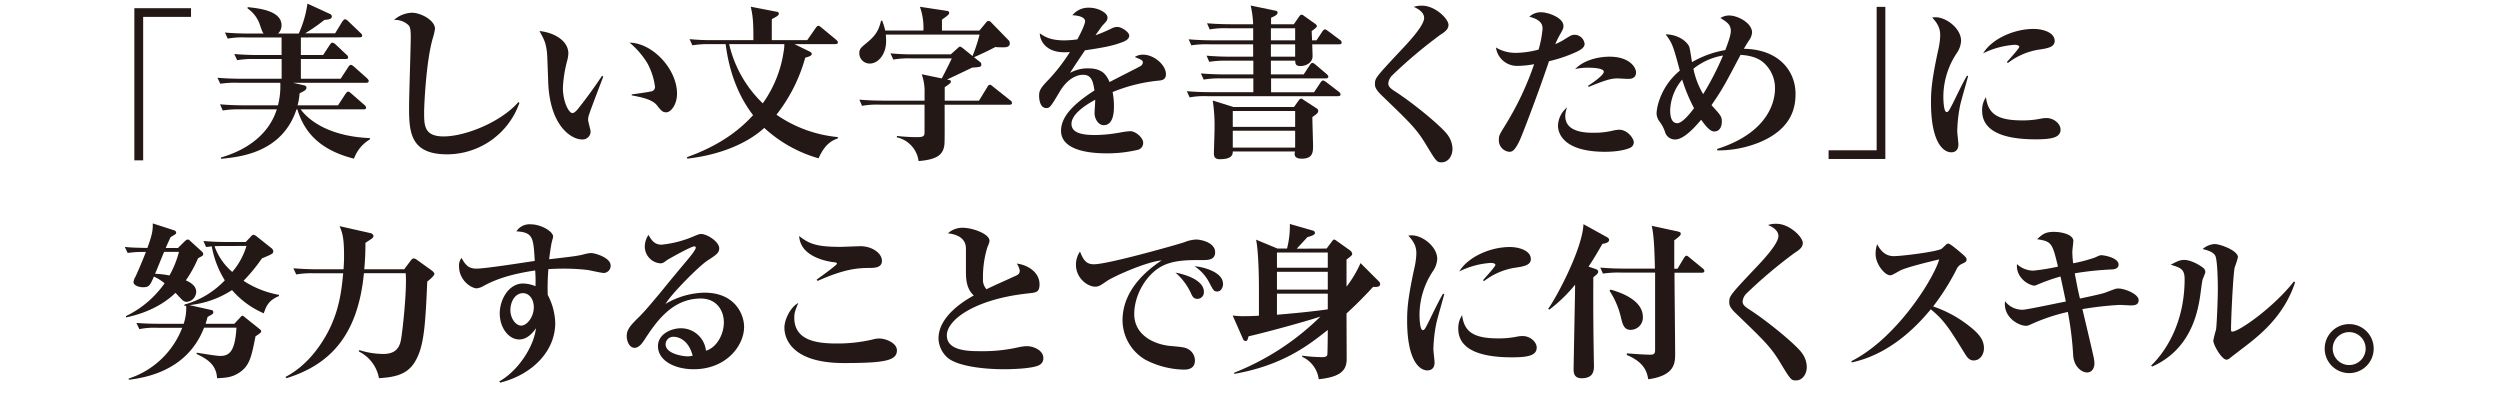 <svg viewBox="0 0 768.35 126.02" xmlns="http://www.w3.org/2000/svg"><g fill="#231815"><path d="m44 5.19v44.09h-2.71v-46.76h17.42v2.67z"/><path d="m92.47 11.51v5.4h6.83l2.1-3.19c.21-.31.47-.61.78-.61a1.81 1.81 0 0 1 .92.51l3.39 3.19a1.17 1.17 0 0 1 .51.82c0 .51-.51.51-.77.51h-13.76v6.06h12.22l2.37-3.64c.1-.16.41-.62.77-.62.2 0 .46.1.92.51l4.06 3.6c0 .05.51.46.51.82 0 .52-.46.57-.77.57h-22.5l3.13.72c.78.15 1 .36 1 .77 0 .66-.56 1-2.1 1.74a20.16 20.16 0 0 1 -.62 3.7h12.43l2.31-3.54c.11-.16.47-.67.83-.67s.77.46.92.56l4 3.5c.15.1.56.51.56.82 0 .57-.51.57-.77.57h-19.33c2.93 4 9.71 8.37 21.27 8.83v.41a11.25 11.25 0 0 0 -4.88 5.91c-11.8-2.93-15.67-9.45-17.41-15.15h-.26c-4.42 13.39-17.47 14.64-23.22 15.2v-.41c8.37-2.4 14.85-7.4 17.16-14.79h-11.07a29.78 29.78 0 0 0 -5.55.35l-.82-1.9c2.36.21 5 .31 7.3.31h10.5a23.77 23.77 0 0 0 .72-6.93h-12.9a31.6 31.6 0 0 0 -5.55.3l-.87-1.84c2.36.2 5 .3 7.35.3h12.38v-6.06h-8.12a28.39 28.39 0 0 0 -5.55.36l-.89-1.9c2.36.21 5 .31 7.34.31h7.2v-5.4h-11a25 25 0 0 0 -5.55.36l-.85-1.87c2.31.21 4.93.31 7.3.31h4.62c-.31-.31-.41-.44-1.06-2.31a10 10 0 0 0 -3.9-5.4v-.41c3.44.36 10.43 1.08 10.43 5.6a3.44 3.44 0 0 1 -1.08 2.52h6.37a33.27 33.27 0 0 0 2.67-9.2l6.83 3.14a1 1 0 0 1 .68.75c0 .87-.92 1-2.31 1.13a54.42 54.42 0 0 1 -5.91 4.11h9.22l2.26-3.7c.05 0 .41-.62.77-.62a1.62 1.62 0 0 1 .92.52l3.86 3.7a1.22 1.22 0 0 1 .51.77c0 .51-.51.56-.77.56z"/><path d="m159.63 31.65a23.59 23.59 0 0 1 -22.19 15.78c-11.26 0-11.72-6.68-11.72-14.49 0-3.39.52-18.45.52-21.48 0-2.31-.16-3.13-.67-3.7a6 6 0 0 0 -4.47-1.64 8.83 8.83 0 0 1 5.44-2.21c2.93 0 7.15 2.41 7.15 4.93a18.11 18.11 0 0 1 -.67 2.88c-2.06 7-2.67 20.7-2.67 22.76 0 4.06 0 7.45 6 7.45 6.57 0 17.62-4.37 23-10.59z"/><path d="m185.42 23.54c-.62 1.59-4 10.42-4.37 11.66a4.61 4.61 0 0 0 -.3 1.64c0 .57.77 3.08.77 3.6a2.47 2.47 0 0 1 -2.73 2.41c-2.92 0-9.91-3.8-10.32-18-.05-1.44-.26-7.81-.36-8.73-.36-3-.82-3.86-2.31-6.58 4.57.46 8.88 3 8.88 6.89a9.79 9.79 0 0 1 -.3 2 39.06 39.06 0 0 0 -1.38 8.57c0 4.21 1.8 7.76 2.93 7.76.72 0 1.69-1.24 2.26-2 2.46-3.08 5.49-7.39 6.83-9.45zm8.73 5.46c.62-.05 5.76-.77 6.32-1a1.35 1.35 0 0 0 .83-1.39 20.52 20.52 0 0 0 -2.37-7.24 25.7 25.7 0 0 0 -5.44-6.27c7.19.15 14.59 8.22 14.59 15.67 0 3.54-2 5.75-3.29 5.75-1.18 0-1.59-.51-2.93-2.21-1.54-1.85-4.93-2.46-7.71-3z"/><path d="m218.35 13.57a29.39 29.39 0 0 0 -5.55.36l-.87-1.9a72.07 72.07 0 0 0 7.34.31h12.28c0-4.58-.05-7.09-.82-10.28l7.91 1.54c.31 0 .72.16.72.62s-.36.72-2.11 1.64c-.05 0-.05.67-.05 6.48h10.89l2.62-3.76c.26-.35.47-.66.83-.66.2 0 .36.1.92.56l4.54 3.75c.26.26.52.47.52.82s-.41.52-.77.52h-12.56l4.62 2.26c.36.2.67.36.67.77s-.46.72-2 1.13a49.86 49.86 0 0 1 -8.84 17.52 39.6 39.6 0 0 0 18.86 6.88v.41c-1.29.47-3.86 1.34-5.91 6.12a41.2 41.2 0 0 1 -16.7-9.35c-4.52 4.16-12.48 8.17-23.68 9.45l-.06-.46c11.2-4 17-9.3 20.3-12.9-2.21-2.93-6.89-9.66-8.43-21.83zm5.75 0a36.65 36.65 0 0 0 10.33 18.19 36.43 36.43 0 0 0 6.42-15.93 12.3 12.3 0 0 0 .21-2.26z"/><path d="m301 9.41 2.21-2.67a.89.89 0 0 1 .56-.31 1.2 1.2 0 0 1 .87.46l5.5 5.65a1.74 1.74 0 0 1 .21.77c0 1.23-1.29 1.23-2.06 1.23s-1.69 0-2.36-.1c-2.47 1.29-4.11 2.06-6.58 3.14l2 1.59a.87.87 0 0 1 .25.61c0 .78-.25.83-2.82 1-2.57 1.23-5.14 2.47-7.71 3.65 1.08.26 1.18.26 1.18.62s-.15.61-1.9 1.74v4.16h10.53l2.57-4.21c.21-.36.41-.67.77-.67s.36.05 1 .57l5.29 4.21a1 1 0 0 1 .52.77c0 .52-.47.57-.78.57h-19.93c.05 12 0 12-.15 12.84-.47 2.21-1.75 4-7.86 4.47a8.58 8.58 0 0 0 -6.68-7.29l.05-.42a58.51 58.51 0 0 0 6 .36c2.47 0 2.47-.41 2.47-1.9v-8.08h-13.61a25.93 25.93 0 0 0 -5.6.36l-.82-1.9c2.41.2 4.88.3 7.35.3h12.69v-2.51a15.42 15.42 0 0 0 -.88-5.6l6.17 1.28c1.28-2.47 2.21-4.32 3.08-6.16h-12.43a29.39 29.39 0 0 0 -5.55.36l-.87-1.91a69.3 69.3 0 0 0 7.34.31h11.2l2.06-1.85c.51-.46.56-.51.77-.51s.51.2.92.51l2.93 2.37a53 53 0 0 0 2.16-6.58h-28.82a17.49 17.49 0 0 1 .1 1.95c0 4.37-2.62 6.94-5 6.94a3.17 3.17 0 0 1 -3.24-3.19c0-1.23.51-1.69 1.85-2.82 2.67-2.16 4-3.6 4.83-7.14h.36a23.38 23.38 0 0 1 .92 3h11.74a19 19 0 0 0 -1.08-7.3l8.12 1.23c.71.11.87.26.87.57 0 .56-.21.72-2.21 2.16v3.37z"/><path d="m333.49 6.48c0-.67-.77-1.65-3.9-1.8a6.31 6.31 0 0 1 5.19-2.31c2.77 0 5.6 1.59 5.6 3 0 .87-.31 1.18-1.54 2.47-.31.36-1.08 1.49-2.16 3a44.37 44.37 0 0 0 4.88-2.06 4 4 0 0 1 1.85-.51c1.28 0 3.65 1.59 3.65 2.67s-1.24 1.64-1.6 1.8c-3.18 1.33-6.42 1.9-12 2.72-.72 1.08-4 5.91-4.57 6.94a11 11 0 0 1 5.55-1.39c4.47 0 5.65 2.11 6.57 4.21.83-.46 9.25-4.72 9.46-4.88a1.4 1.4 0 0 0 .77-1.08c0-.72-.26-.82-2.47-1.74a4.49 4.49 0 0 1 2.57-.72c3.29 0 7 3.13 7 6 0 1.69-1.23 1.85-1.95 1.95a49.85 49.85 0 0 0 -14.44 3.54 22.53 22.53 0 0 1 .41 4.42c0 1.18 0 5.76-3.13 5.76-1.7 0-2.83-2-2.83-3.65 0-.67.21-3.55.21-4.16-3.75 2-7.3 4.72-7.3 7.39 0 2.93 3.49 3.45 7.4 3.45a46.37 46.37 0 0 0 7.81-.82 24.71 24.71 0 0 1 2.82-.36c1.85 0 4 2.15 4 3.49a2.17 2.17 0 0 1 -1.46 2.19 40.62 40.62 0 0 1 -9.66 1.13c-3.39 0-14.12-.26-14.12-6.94 0-4.36 3.9-8.32 10.27-12.38-.36-2.26-.72-4.83-3.44-4.83-1.49 0-4.57.67-7.3 5.29s-3 4.94-4.06 4.94c-2 0-2.21-2.88-2.21-3.7 0-1.44.16-2.21 2.83-4.94a55.58 55.58 0 0 0 6.63-8.57c-.77.06-1.13.06-1.75.06-5.5 0-7.45-3.39-7.5-5.81 1.44 1 3.24 2.16 7.55 2.16a31.81 31.81 0 0 0 4-.31c.73-1.36 2.37-4.49 2.37-5.62z"/><path d="m397.64 7.45 1.64-2.36c.16-.26.41-.56.72-.56s.46.1.93.46l3.18 2.26c.15.1.62.46.62.72s0 .41-1.6 1.59c0 .21.11 2.47.11 2.83h1.38l1.8-2.73c.26-.36.46-.61.77-.61s.31 0 1 .51l3.65 2.72a1 1 0 0 1 .51.77c0 .52-.51.57-.77.57h-8.27c0 .67.1 3.08.1 3.6 0 2.21-2.21 3.08-3.75 3.08s-1.54-.82-1.59-1.65h-7.47v4.22h10.07l1.9-2.88c.21-.31.46-.67.77-.67a1.89 1.89 0 0 1 1 .57l3.39 2.87c.2.21.51.47.51.78 0 .51-.51.56-.77.56h-16.82v4.26h13.2l2-3c.2-.26.41-.62.77-.62.15 0 .36.05 1 .51l3.91 3a1.08 1.08 0 0 1 .47.75c0 .52-.51.57-.77.57h-40.05a23.94 23.94 0 0 0 -5.55.36l-.87-1.9c2.36.2 5 .3 7.34.3h13.1v-4.23h-9.71a28.47 28.47 0 0 0 -5.55.36l-.87-1.9c2.37.2 5 .31 7.35.31h8.78v-4.22h-8a29.36 29.36 0 0 0 -5.55.36l-.82-1.9c2.36.21 4.93.31 7.3.31h7c.05-.36 0-3.13 0-3.8h-13.44a30.53 30.53 0 0 0 -5.55.31l-.82-1.85c2.31.2 4.93.31 7.3.31h12.53c0-.57 0-3.14 0-3.7h-7.76a24.93 24.93 0 0 0 -5.6.36l-.82-1.9c2.36.2 5 .3 7.35.3h6.83a31.9 31.9 0 0 0 -.77-5.75l7.4 1.54c.26 0 .87.16.87.62s-.2.82-2 1.59v2zm.05 25.44 1.44-2c.31-.41.41-.56.77-.56s.25.05.82.41l3.85 2.52a.92.92 0 0 1 .57.87c0 .57-.67 1.08-1.8 1.85 0 1.39.21 7.55.21 8.79 0 1.9 0 4-3.5 4-.87 0-2.16-.2-2.16-1.44a3.41 3.41 0 0 1 .11-.77h-19.12c0 .88-.15 2.37-4 2.37-1.8 0-1.8-1.18-1.8-1.9 0-.47.2-6.53.2-7.61a51.27 51.27 0 0 0 -.56-8.53l6.37 2zm-18.81 1.23v4.88h19.17v-4.88zm0 6.06v5.19h19.17v-5.19zm11.72-31.49v3.7h7.45v-3.7zm0 4.93v3.8h7.45v-3.8z"/><path d="m437.11 1.75c3.91 0 8.07 4 8.07 5.91 0 1.34-1.08 2.11-2.57 3.08a144.66 144.66 0 0 0 -14.8 12.49 4 4 0 0 0 -1.13 2.36c0 .77.31 1.34 1.7 2.26 6.42 4.11 15 11.36 16.54 13.62a7.46 7.46 0 0 1 1.49 4.26c0 2.21-1.33 4.16-3.34 4.16-1.49 0-1.64-.2-5.13-6-2.78-4.47-4.83-6.42-13.36-14.64-1.95-1.9-2-2.77-2-3.39 0-1.85.06-1.95 8.64-11.1 2.56-2.72 6.47-7.09 6.47-9.25 0-1.9-2.26-3-3.19-3.39a7.2 7.2 0 0 1 2.61-.37z"/><path d="m474.08 8.94c0-1 0-2.77-4.05-3.8a5.19 5.19 0 0 1 3.54-1.38c2.26 0 6.94 1.69 6.94 4.21 0 .72-.11.92-.83 2.26a27.29 27.29 0 0 0 -1.68 3.34 18.91 18.91 0 0 0 2.36-1.18c2.47-1.54 2.73-1.7 3.65-1.7a3.14 3.14 0 0 1 3 2.78c0 1.28-1.54 2-2.47 2.46a43.45 43.45 0 0 1 -8.47 2.88c-3.55 10.58-8.32 22.86-8.94 24.2-1.7 3.64-2.52 3.64-3.34 3.64a3.55 3.55 0 0 1 -3.13-3.75c0-1.23.2-1.54 1.9-4.31a92.25 92.25 0 0 0 8.94-18.86 31.28 31.28 0 0 1 -5 .52 6.52 6.52 0 0 1 -6.73-5.65 11.58 11.58 0 0 0 6.32 1.64 28.07 28.07 0 0 0 6.78-1 32.66 32.66 0 0 0 1.21-6.3zm7 26.77c0 5.09 6.63 5.09 8.68 5.09a24.17 24.17 0 0 0 6-.67 10.14 10.14 0 0 1 1.9-.26c2.52 0 4.47 2.67 4.47 3.86a1.87 1.87 0 0 1 -1 1.64c-1 .51-3.65 1.28-7.81 1.28-13.72 0-14.49-6.52-14.49-8a7.56 7.56 0 0 1 2.81-5.65 7.26 7.26 0 0 0 -.57 2.71zm7-9.35c1.69-1.08 4.83-3.29 4.83-4.31 0-1.24-4.21-1.24-4.52-1.24a17.89 17.89 0 0 0 -4.27.41c2.88-3 7.66-3.8 10.54-3.8 6.16 0 8.16 3.29 8.16 4.83 0 1.7-1.33 2-2.41 2-.51 0-2.83-.15-3.34-.15-1.95 0-3.8.57-8.84 2.62z"/><path d="m527.75 45.78c13.93-4.42 17.78-12.74 17.78-18.7a10.39 10.39 0 0 0 -3.8-8.07c-1.19-.92-3-1.9-6.79-2.15-4.88 9.24-5.44 10.37-8.93 15.46 2.82 3.08 3.18 3.49 3.18 5.09 0 1.08-.41 3-2.36 3-1.44 0-3-2.26-4-3.6-1.54 1.8-5.14 6.06-8 6.06a3.18 3.18 0 0 1 -3-2 11 11 0 0 0 -1.7-3.39 4.4 4.4 0 0 1 -1-2.72 14.31 14.31 0 0 1 .67-3.45 20.17 20.17 0 0 1 6.48-9.6c-2.06-7.66-2.32-8.48-4.37-11.15 3.49 0 6.37 1.9 7.24 3.75.26.61.72 4 .88 4.78a30.8 30.8 0 0 1 10.22-3.7c.62-1.65 1.7-4.42 1.7-5.86 0-1.95-1.14-2.72-3.19-4a5.06 5.06 0 0 1 2.72-.77c2.52 0 7 2.26 7 5.24a4.92 4.92 0 0 1 -1.08 2.62c-.36.57-1 1.6-1.44 2.37 11.1.2 15.88 7.14 15.88 13.82 0 3.59-.67 10.58-11 14.9a33.61 33.61 0 0 1 -13.05 2.51zm-10.75-21.32a15.48 15.48 0 0 0 -3.69 9.4c0 1.44.2 4 2.2 4 1.75 0 4.68-4 5.14-4.62a50.27 50.27 0 0 1 -3.65-8.78zm3.45-3.34a25.15 25.15 0 0 0 3 7.81 88.46 88.46 0 0 0 6.11-11.87 19.68 19.68 0 0 0 -9.1 4.06z"/><path d="m576.77 46.19v-44.08h2.67v46.75h-17.44v-2.67z"/><path d="m604.88 23.38c-.36 1.44-2.21 7.76-2.47 9.09a44.32 44.32 0 0 0 -.87 7.87c0 .61.36 3.44.36 4 0 2.16-1.39 2.47-2.21 2.47-2.31 0-6.22-2.78-6.22-15.36 0-3 .1-6.53 2.36-16.7a22.1 22.1 0 0 0 .47-3.85c0-1.7-.36-3.29-2.47-5.5a6.11 6.11 0 0 1 1.08-.1c3.24 0 7.81 3.44 7.81 7.24a7.21 7.21 0 0 1 -1.34 3.8 24.29 24.29 0 0 0 -4.11 13.31c0 .62.05 4.78 1 4.78.51 0 .67-.26 2-2.83 2.37-4.88 3.19-6.47 4.27-8.37zm16.59 13.62a27 27 0 0 0 5.91-.57 9.52 9.52 0 0 1 1.64-.15c2.16 0 4.27 1.74 4.27 3.54 0 2.57-3 3-7.71 3-7.35 0-16.39-1.39-16.39-8.78a7 7 0 0 1 1.18-4.17c.63 5.13 3.55 7.13 11.1 7.13zm-4.67-17.93c.61-.72 3.8-4.17 3.8-4.68s-1-.62-1.39-.62a25.56 25.56 0 0 0 -9.71 2.62c2.52-4.26 9.25-7.5 15.52-7.5 2.82 0 6.47 1.08 6.47 3.7 0 1.8-2 2.21-4.21 2.57a20.83 20.83 0 0 0 -10.18 4.21z"/><path d="m56.81 74.12c.31-.25.56-.51.87-.51s.57.21.93.57l3.49 3.18a1.11 1.11 0 0 1 .36.72c0 .46-.16.51-1.59 1.29a36.64 36.64 0 0 1 -3.75 6.78c1.28.61 3.18 1.59 3.18 3.54a3.18 3.18 0 0 1 -2.88 3.08 1.93 1.93 0 0 1 -1.42-.61c-.36-.31-1.75-1.85-2.06-2.16-5.6 5.45-13 7.09-15.21 7.55v-.41a30.82 30.82 0 0 0 11.86-10.07 14.46 14.46 0 0 0 -3.29-2.07c-1.18 2.72-1.44 3.28-3.34 3.28-1.38 0-2.93-.61-2.93-1.59a4.16 4.16 0 0 1 .57-1.59c1.34-2.83 2.88-6.73 3.24-7.66a31.7 31.7 0 0 0 -5.6.31l-.88-1.85c2.32.21 2.88.21 6.94.31 1.23-3.44 1.75-5.19 1.64-7.55l6.68 2.16a.78.78 0 0 1 .52.66c0 .36 0 .41-1.7 1.39-1.13 2.42-1.23 2.67-1.49 3.34h3.75zm8.19 21.17a.64.64 0 0 1 .56.67c0 .46-.15.57-1.75 1.44-.35 1.23-.46 1.59-.61 2.11h8.8l1.75-1.85c.26-.31.51-.62.77-.62s.67.41.93.62l4.36 3.49c.31.26.46.36.46.67s-.15.51-1.74 1.54c-1.29 6.52-1.85 9.25-5.29 11.35-2.16 1.34-4 1.39-6.53 1.54-.2-4.57-3.75-6.21-6.27-7.45v-.41c3.55.57 6.17 1 7.3 1 3 0 4.52-1.8 4.93-8.68h-9.95c-3.81 9.81-12.28 14.74-23.12 16l-.06-.36a26.32 26.32 0 0 0 16.46-15.61h-7.62a24 24 0 0 0 -5.55.41l-.92-1.9c2.41.2 4.83.26 7.29.26h7.25a14.77 14.77 0 0 0 .77-5.51 2.22 2.22 0 0 0 -.52.05v-.45a27 27 0 0 0 12.39-7.45 29.34 29.34 0 0 1 -4-10.43l-1.75.2-.82-1.85c2.42.21 4.88.31 7.3.31h5.7l1.75-1.85a.89.89 0 0 1 .66-.36 2.2 2.2 0 0 1 .93.47l4.73 3.75a1.54 1.54 0 0 1 .41.87c0 .72-.57.92-3.5 2.16a53.46 53.46 0 0 1 -5.65 6.88 29.38 29.38 0 0 0 10.89 4.32v.38c-3.28 1.28-4 3.34-4.67 5.29a26.82 26.82 0 0 1 -9.76-7.14 29.44 29.44 0 0 1 -13.1 4.62zm-14.56-17.88c-.41.93-2.32 5.71-2.78 6.73a28.84 28.84 0 0 1 4.42.52 29.9 29.9 0 0 0 2.92-7.25zm18.49-1.8c-.92 0-2.05 0-3 .06a18.72 18.72 0 0 0 5.45 7.91 21.93 21.93 0 0 0 4.37-8z"/><path d="m124.23 82.76 2-2.68c.2-.25.56-.66.87-.66a1.82 1.82 0 0 1 .93.36l4.72 3.39c.31.25.77.72.77 1s-.56 1.08-2.21 2.37c-.61 14.43-1.08 20.39-3.95 24.92-2.37 3.69-6.06 4.47-10.89 4.77a11.39 11.39 0 0 0 -6.22-8.22l.2-.41a24.53 24.53 0 0 0 7.35 1.18c2.78 0 4.78-1 5.4-4.16.56-2.87 1.9-15.62 1.49-20.65h-12.84c-1.85 19.13-10.43 28.12-23.85 32.28l-.25-.41c6.21-3.23 10.12-8.73 12.22-12.33 4.32-7.4 5-14.28 5.5-19.52h-8.88a27.62 27.62 0 0 0 -5.55.36l-.87-1.9c2.36.2 5 .31 7.35.31h8.06c.06-.93.16-2.21.16-4.06 0-5-.36-6.94-1.39-9.2l9.35 2.11c.31 0 1.08.41 1.08.87a1 1 0 0 1 -.41.77c-.31.26-1.49 1-2.06 1.39a80.65 80.65 0 0 1 -.36 8.12z"/><path d="m153.42 117.23c5.86-3.24 10.69-10.79 11.3-16.34-.82 1.13-2.51 3.44-5.13 3.44-3.29 0-6-3.64-6-8 0-4.21 2.72-9.2 7.19-9.2a10.7 10.7 0 0 1 3.8.83 43.91 43.91 0 0 0 -.1-4.83c-9.46 1.38-13.72 3.59-16 4.83a5.37 5.37 0 0 1 -1.95.66c-1.7 0-5.45-2.46-5.45-6.78a3.74 3.74 0 0 1 .77-2.57c1.13 2 2 3.29 4.57 3.29 2.88 0 15.36-2 17.93-2.36-.41-7.2-.51-8.79-5.65-9.1a4.83 4.83 0 0 1 4.52-2.15c2.93 0 6.78 2.1 6.78 3.8 0 .15-.36 1.38-.51 2.1s-.41 2.42-.72 4.83c7.91-.92 8.79-1 11.36-1.69a7.21 7.21 0 0 1 1.64-.21c1 0 5.91 1.34 5.91 3.86a2.22 2.22 0 0 1 -2.06 2.26c-.82 0-4.31-.83-5.08-.93a63 63 0 0 0 -7-.41c-2.47 0-4 .1-5 .15a70.37 70.37 0 0 0 -.2 7.92 19.68 19.68 0 0 1 2.31 8.63c0 8.48-6.78 15.77-16.9 18.34zm3.44-21.94c0 2.57 1.65 4.78 3.34 4.78s3.86-2.57 3.86-5.65c0-2.47-1.39-4.32-3.34-4.32-2.47 0-3.86 2.73-3.86 5.19z"/><path d="m203.33 75.2a33.43 33.43 0 0 0 9.86-2.56c1.6-.67 1.8-.72 2.26-.72 2 0 5.6 2.46 5.6 4.36 0 1.39-.82 2-3.54 3.75s-11.25 10.38-12.95 13.36a24.34 24.34 0 0 1 12-3.44c9.15 0 12.13 6.47 12.13 10.53 0 5.76-5.5 13-15.47 13-6 0-11-2.72-11-7.09 0-3.8 4.21-5.5 7-5.5a7.71 7.71 0 0 1 7.75 6.89c3.14-.88 5.5-4.83 5.5-8.69 0-3.7-2.26-7.34-7.09-7.34-9 0-13.92 7.5-17.42 12.84-.92 1.44-1.9 2.31-2.92 2.31-1.6 0-2.42-2-2.42-3.65 0-2.1 1.34-3.44 4-6.06 2.16-2.16 5-5.7 5.86-6.68 5.24-6.42 5.39-6.57 9-10.89.62-.72 2.36-2.88 2.36-3.49 0-.26-.15-.41-.46-.41-1 0-8.07 4-8.37 4.21-1.14.87-1.34 1-2.11 1a5.18 5.18 0 0 1 -4.73-5.19 6.63 6.63 0 0 1 1.13-3.55c.84 1.42 1.7 3.01 4.03 3.01zm3.75 28.31a2.36 2.36 0 0 0 -2.52 2.26c0 3.14 5.81 3.75 6.68 3.75a6.24 6.24 0 0 0 1.64-.2c-1.28-4.99-4.52-5.81-5.8-5.81z"/><path d="m244.12 97.66c0 7.29 7.55 7.91 13.15 7.91a47.63 47.63 0 0 0 10.73-1.18 8.31 8.31 0 0 1 2.21-.36c2 0 5.45 1.38 5.45 3.64 0 3.14-3.6 3.91-16.29 3.91-16.44 0-18.29-7.91-18.29-10.84 0-2.67 2-6.48 4.27-7.61-1.03 2.52-1.23 3.04-1.23 4.53zm6.88-11.72c.92-.67 6.22-4.47 6.22-4.88s-.57-.41-.88-.46c-1.8-.21-6.11-1-8.73-3.6a6.85 6.85 0 0 1 -2-4.47c3.14 2.52 5.61 3.34 12.64 3.34 1 0 5.35-.2 6.27-.2 3.29 0 6.53 2 6.53 4.52 0 2.16-2.37 2.16-4.11 2.16-2.88.05-7 .1-15.67 4z"/><path d="m312.59 84.55a1.44 1.44 0 0 0 .82-1.33 5.06 5.06 0 0 0 -.92-2.21c3.23.36 7 2.57 7 6.37 0 2.47-1.08 2.52-3.29 2.77-16.71 1.75-25.2 8.22-25.2 12.9 0 4.88 6.78 4.88 10.64 4.88a48.64 48.64 0 0 0 11.5-1.23 13.38 13.38 0 0 1 2.52-.31c1.9 0 5 1.23 5 3.65a2.3 2.3 0 0 1 -1.34 2.21c-1.95 1-7.86 1.23-10.69 1.23-7.14 0-14.74-1.13-17.46-3.6a8.13 8.13 0 0 1 -2.73-5.85c0-7.2 8.79-12.08 10.84-13.21-2.41-2.21-2.41-5.44-2.41-7.65v-6.73c0-1.29-.36-4.16-5.55-4.73a6.68 6.68 0 0 1 4.62-1.71c2.78 0 8.17 1.8 8.17 4 0 .36-.05.57-.67 2.06a31.11 31.11 0 0 0 -1.33 9.55 4.36 4.36 0 0 0 1.08 3.29c1.49-.8 8.99-4.09 9.4-4.35z"/><path d="m336.21 81.22c4.42 0 25.84-6.12 27.69-6.74a11.23 11.23 0 0 1 3.75-.87c1.34 0 5.81.87 5.81 3.91 0 2.41-2.21 2.41-4 2.41-4.26 0-9-.05-12.69 2.06-4.52 2.56-8.17 8.63-8.17 14.54 0 6.57 6.27 9.4 11.26 9.81 3.95.36 4.77.41 6.06 1.49a4 4 0 0 1 1.33 3c0 2.26-1.79 2.77-3.28 2.77a26.68 26.68 0 0 1 -11.87-3 14.1 14.1 0 0 1 -7.1-12.17c0-10 8.68-16.14 12-18.4-4.88.47-14.85 5-16.7 6.27-2.11 1.44-2.62 1.8-3.7 1.8-2.41 0-5.91-2.67-5.91-6.68a7 7 0 0 1 1.24-4.11c1.15 3.03 2.23 3.91 4.28 3.91zm33.79 8.47a2 2 0 0 1 -2 2.16c-1.23 0-1.59-.87-2.05-1.9a19.12 19.12 0 0 0 -4.68-6.17c1.73.31 8.73 1.9 8.73 5.91zm5.9-2.52c0 1.13-.61 2.42-1.79 2.42-1 0-1.18-.31-2.42-2.67a13.19 13.19 0 0 0 -4.57-5.09c2.69.17 8.75 1.8 8.75 5.34z"/><path d="m407.72 76.39 1.49-2c.57-.77.67-.77.82-.77s.36.1.78.41l4.21 3a1.5 1.5 0 0 1 .56 1c0 .41-.15.51-1.74 1.75v8.32a35.32 35.32 0 0 0 4.31-7.24l5.45 5.44c.36.36.56.57.56 1 0 .92-1 .92-2.15.87-1.85 2-4.42 4.73-8.17 8.17 0 2.21.05 13.56.05 14 0 3.75-2.26 5.54-8.58 6.21a8.84 8.84 0 0 0 -5.09-6.88v-.36a49.9 49.9 0 0 0 6.37.46c.62 0 1.13-.15 1.34-.67.1-.36.15-6.63.15-7.7-5.7 4.52-13.72 10.89-28.77 13.51v-.36a79.18 79.18 0 0 0 26.51-17.25c-4.26 1.43-17 4.93-22.09 6.06-.31 1.18-.41 1.44-.92 1.44s-.67-.36-.88-.83l-3.08-7a25.37 25.37 0 0 0 3.75.2c.36 0 2.16 0 4.32-.15v-8.51c0-3.7-.16-11.51-.88-14.85l6.58 2.73h2.93a27.69 27.69 0 0 0 .87-7.56l6.94 2c.25 0 .77.25.77.77 0 .25 0 .66-2.32 1.28-.71.82-2.41 2.62-3.28 3.55zm-15.26 1.23v4.67h15.62v-4.67zm0 5.91v5.47h15.62v-5.47zm15.62 11.47v-4.74h-15.62v6.47c4.22-.36 9.56-.82 15.52-1.64z"/><path d="m443.88 90.41c-.36 1.44-2.21 7.76-2.47 9.1a44.16 44.16 0 0 0 -.87 7.86c0 .61.36 3.44.36 4 0 2.16-1.39 2.47-2.21 2.47-2.31 0-6.22-2.78-6.22-15.36 0-3 .1-6.53 2.36-16.7a22.1 22.1 0 0 0 .47-3.85c0-1.7-.36-3.29-2.47-5.5a6.11 6.11 0 0 1 1.08-.1c3.24 0 7.81 3.44 7.81 7.24a7.21 7.21 0 0 1 -1.34 3.8 24.29 24.29 0 0 0 -4.11 13.31c0 .62.05 4.78 1 4.78.51 0 .67-.26 1.95-2.83 2.37-4.88 3.19-6.47 4.27-8.37zm16.59 13.59a27 27 0 0 0 5.91-.57 9.52 9.52 0 0 1 1.64-.15c2.16 0 4.27 1.74 4.27 3.54 0 2.57-3 3-7.71 3-7.35 0-16.39-1.39-16.39-8.78a7 7 0 0 1 1.18-4.17c.63 5.13 3.55 7.13 11.1 7.13zm-4.67-17.9c.61-.72 3.8-4.17 3.8-4.68s-1-.62-1.39-.62a25.56 25.56 0 0 0 -9.71 2.62c2.52-4.26 9.25-7.5 15.52-7.5 2.82 0 6.47 1.08 6.47 3.7 0 1.8-2 2.21-4.21 2.57a20.83 20.83 0 0 0 -10.18 4.21z"/><path d="m490.18 82.6c.67.21 1 .46 1 .93s-.36.77-1.49 1.69c-.05 13 .05 18 .15 24.56 0 1 .05 2.11.05 2.72 0 1.9-.51 3.75-3.8 3.75-2.46 0-2.46-1.9-2.46-2.82s.46-24.56.46-25v-.93a46 46 0 0 1 -7.91 7.66l-.36-.26c2.31-3.08 10.53-18.29 10.84-26l7 3.86c.57.31.88.51.88 1 0 .77-1.24 1.08-2.06 1.19-.92 1.59-2.21 3.9-4.26 7zm25.38 0 2-3.34c.21-.31.47-.67.77-.67s.67.36.93.57l4.06 3.34a1.11 1.11 0 0 1 .51.77c0 .46-.46.56-.82.56h-8.37c0 3.91.2 21.27.2 24.82 0 2.82 0 6.78-8.27 7.91-.36-2-1-5.14-6.58-7.45v-.51c1.39.1 5.24.41 7.25.41 1.08 0 1.44-.31 1.44-1.49v-23.74h-10.48a31.9 31.9 0 0 0 -5.55.31l-.82-1.85c2.41.21 4.88.31 7.29.31h9.51c-.11-3.8-.21-10.07-1-13.15l7.81 1.69c.92.21 1.13.36 1.13.77s-.46.88-2 2v8.73zm-20.56 6.4c2.31.67 9.92 2.93 9.92 8.43a3.78 3.78 0 0 1 -3.75 3.95c-2 0-2.47-1.59-3-3.85a25.18 25.18 0 0 0 -3.5-8.17z"/><path d="m546 68.78c3.91 0 8.07 4 8.07 5.91 0 1.34-1.08 2.11-2.57 3.08a144.66 144.66 0 0 0 -14.8 12.49 4 4 0 0 0 -1.13 2.36c0 .77.31 1.34 1.7 2.26 6.42 4.11 15 11.36 16.54 13.62a7.46 7.46 0 0 1 1.49 4.26c0 2.21-1.33 4.16-3.34 4.16-1.49 0-1.64-.2-5.14-6-2.77-4.47-4.83-6.42-13.35-14.64-2-1.9-2-2.77-2-3.39 0-1.85 0-2 8.63-11.1 2.57-2.72 6.48-7.09 6.48-9.25 0-1.9-2.26-3-3.19-3.39a7.15 7.15 0 0 1 2.61-.37z"/><path d="m569 111c13.93-7 25.33-25.38 27-31.28-3.65.87-10.38 2.51-12.13 3.49-2.26 1.28-2.46 1.39-3 1.39-1.54 0-4.42-3.34-4.42-6.53a9 9 0 0 1 .47-3c1 1.8 2.36 3.65 5.13 3.65 2.47 0 13.16-1.34 14.7-2.26.25-.21 1.23-1.18 1.49-1.39a1 1 0 0 1 .61-.2c.47 0 2.73 1.9 3.39 2.46 2.16 1.8 2.16 2 2.16 2.47 0 .61-.26.72-1.28 1.23a3.29 3.29 0 0 0 -1.8 1.75 72 72 0 0 1 -7.19 11.4 37 37 0 0 1 12.79 7.45c1.33 1.29 2.83 2.88 2.83 5.35 0 2.15-1.34 3.8-3.14 3.8-1.33 0-2-.93-2.62-1.9-5-8.12-6.47-10.43-10.58-13.82-6.37 7.75-14.49 14.23-24.3 16.33z"/><path d="m643.83 79.16c1.33-.62 1.49-.72 2.1-.72s5.19.72 5.19 2.88c0 1.38-1.69 1.49-2.1 1.49a92.08 92.08 0 0 0 -11.36 1.19c.26 1.44 1 5.5 1.6 7.76 1.18-.26 6.62-1.39 7.7-1.8 3.39-1.29 3.39-1.29 4.16-1.29 1.7 0 6.17 1.6 6.17 3.6 0 1.59-1.54 1.59-2.47 1.59-.56 0-2.93-.15-3.39-.15a104 104 0 0 0 -11.43 1.29c.57 2.31 3 12.63 3.45 14.74a9.24 9.24 0 0 1 .25 2c0 1.34-.72 2.73-2.26 2.73s-3.95-1.6-4.26-5.09a101.68 101.68 0 0 0 -1.65-13.51 57.12 57.12 0 0 0 -10.63 3.49c-1.34.62-1.64.77-2.26.77-2.11 0-7-2.46-6.42-7.55a6.76 6.76 0 0 0 5.39 2.62c1.29 0 11.2-2.16 13.31-2.52-.26-1.23-1.39-6.62-1.65-7.7a58.63 58.63 0 0 0 -7 2.46 3 3 0 0 1 -1.19.36 6.91 6.91 0 0 1 -4.36-3.08 5.68 5.68 0 0 1 -.82-3.54 7.53 7.53 0 0 0 5 2 64.37 64.37 0 0 0 7.6-1.24c-1.74-7.19-1.9-7.75-6.42-8.42 1.54-1.44 2.47-2.26 5.14-2.26s6 .92 6 2.77c0 .57-.31 2.83-.31 3.29a27 27 0 0 0 .26 3.6 48.88 48.88 0 0 0 6.66-1.76z"/><path d="m661.14 112.35c1-1 10.28-9.56 10.28-26.56 0-3-1.13-3.5-4.27-4.42 2.06-1.13 3-1.49 4.11-1.49 2.31 0 5.29 1.9 6 2.57a1.49 1.49 0 0 1 .52 1.18c0 .41-.83 2.11-.88 2.47-.2.87-.67 4.83-.82 5.65-.77 4.47-2.88 15.72-14.64 20.91zm44.24-25.59c-3.5 10.69-11.31 16.6-16.08 20.25-.62.46-3.4 2.62-4 3.08a1.69 1.69 0 0 1 -1 .46c-1.44 0-4.06-4.47-4.06-5.91a33 33 0 0 1 .83-3.29c.25-1.59.56-9.5.56-12.58 0-2-.1-9-.82-10.23s-2.62-1.69-3.85-2a6.33 6.33 0 0 1 3.65-1.54c1.75 0 7.2 2 7.2 4.06a32.51 32.51 0 0 1 -1 3.13c-.51 2.36-1.13 15.88-1.13 19.06 0 .36 0 .67.41.67 2.06 0 12.79-7.55 18.91-15.41z"/><path d="m729.53 107.16a7.53 7.53 0 1 1 -7.53-7.55 7.52 7.52 0 0 1 7.53 7.55zm-12.59 0a5.06 5.06 0 1 0 5-5.09 5.05 5.05 0 0 0 -5 5.09z"/></g></svg>